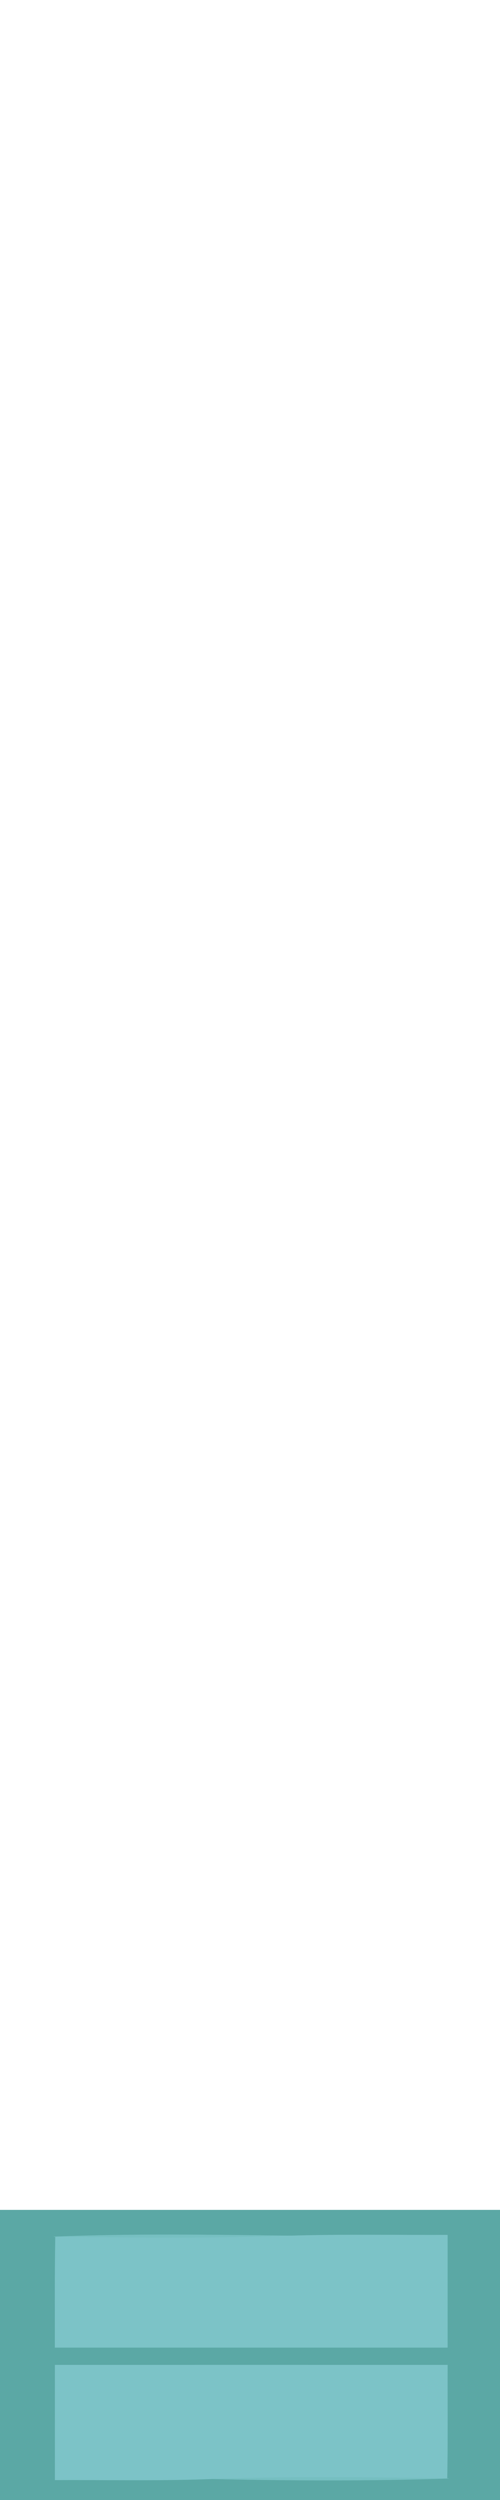 <?xml version="1.0" encoding="UTF-8" ?>
<!DOCTYPE svg PUBLIC "-//W3C//DTD SVG 1.1//EN" "http://www.w3.org/Graphics/SVG/1.1/DTD/svg11.dtd">
<svg width="200pt" height="1000pt" viewBox="0 0 200 1000" version="1.1" xmlns="http://www.w3.org/2000/svg">
<path fill="#5ba8a5" stroke="#5ba8a5" stroke-width="0.094" opacity="1.00" d=" M 0.00 884.00 C 66.67 884.00 133.33 884.00 200.00 884.00 L 200.00 1000.00 L 0.00 1000.00 L 0.00 884.00 M 21.50 894.70 L 22.16 894.72 C 21.88 909.47 22.02 924.23 21.99 939.00 C 74.33 939.00 126.67 939.00 179.00 939.00 C 179.00 923.99 179.00 909.00 179.00 894.01 C 158.10 894.08 137.19 893.69 116.30 894.30 C 84.71 893.93 53.08 893.41 21.50 894.70 M 22.00 946.00 C 22.00 961.33 22.00 976.65 22.00 991.99 C 42.89 991.90 63.79 992.38 84.66 991.57 C 116.26 992.27 147.91 992.42 179.50 991.37 L 178.85 991.36 C 179.15 976.24 178.94 961.11 179.01 946.00 C 126.67 945.99 74.34 946.00 22.00 946.00 Z" />
<path fill="#76bfc1" stroke="#76bfc1" stroke-width="0.094" opacity="1.00" d=" M 21.50 894.70 C 53.08 893.41 84.71 893.93 116.30 894.30 C 84.94 895.50 53.53 895.11 22.16 894.72 L 21.50 894.70 Z" />
<path fill="#7cc3c7" stroke="#7cc3c7" stroke-width="0.094" opacity="1.00" d=" M 116.30 894.30 C 137.19 893.69 158.10 894.08 179.00 894.01 C 179.00 909.00 179.00 923.99 179.00 939.00 C 126.67 939.00 74.33 939.00 21.99 939.00 C 22.02 924.23 21.88 909.47 22.16 894.72 C 53.53 895.11 84.94 895.50 116.30 894.30 Z" />
<path fill="#7cc3c7" stroke="#7cc3c7" stroke-width="0.094" opacity="1.00" d=" M 22.00 946.00 C 74.34 946.00 126.67 945.99 179.01 946.00 C 178.94 961.11 179.15 976.24 178.85 991.36 C 147.46 990.86 116.05 990.54 84.66 991.57 C 63.79 992.38 42.89 991.90 22.00 991.99 C 22.00 976.65 22.00 961.33 22.00 946.00 Z" />
<path fill="#76bfc1" stroke="#76bfc1" stroke-width="0.094" opacity="1.00" d=" M 84.66 991.57 C 116.05 990.54 147.46 990.86 178.85 991.36 L 179.50 991.37 C 147.91 992.42 116.26 992.27 84.66 991.57 Z" />
</svg>
